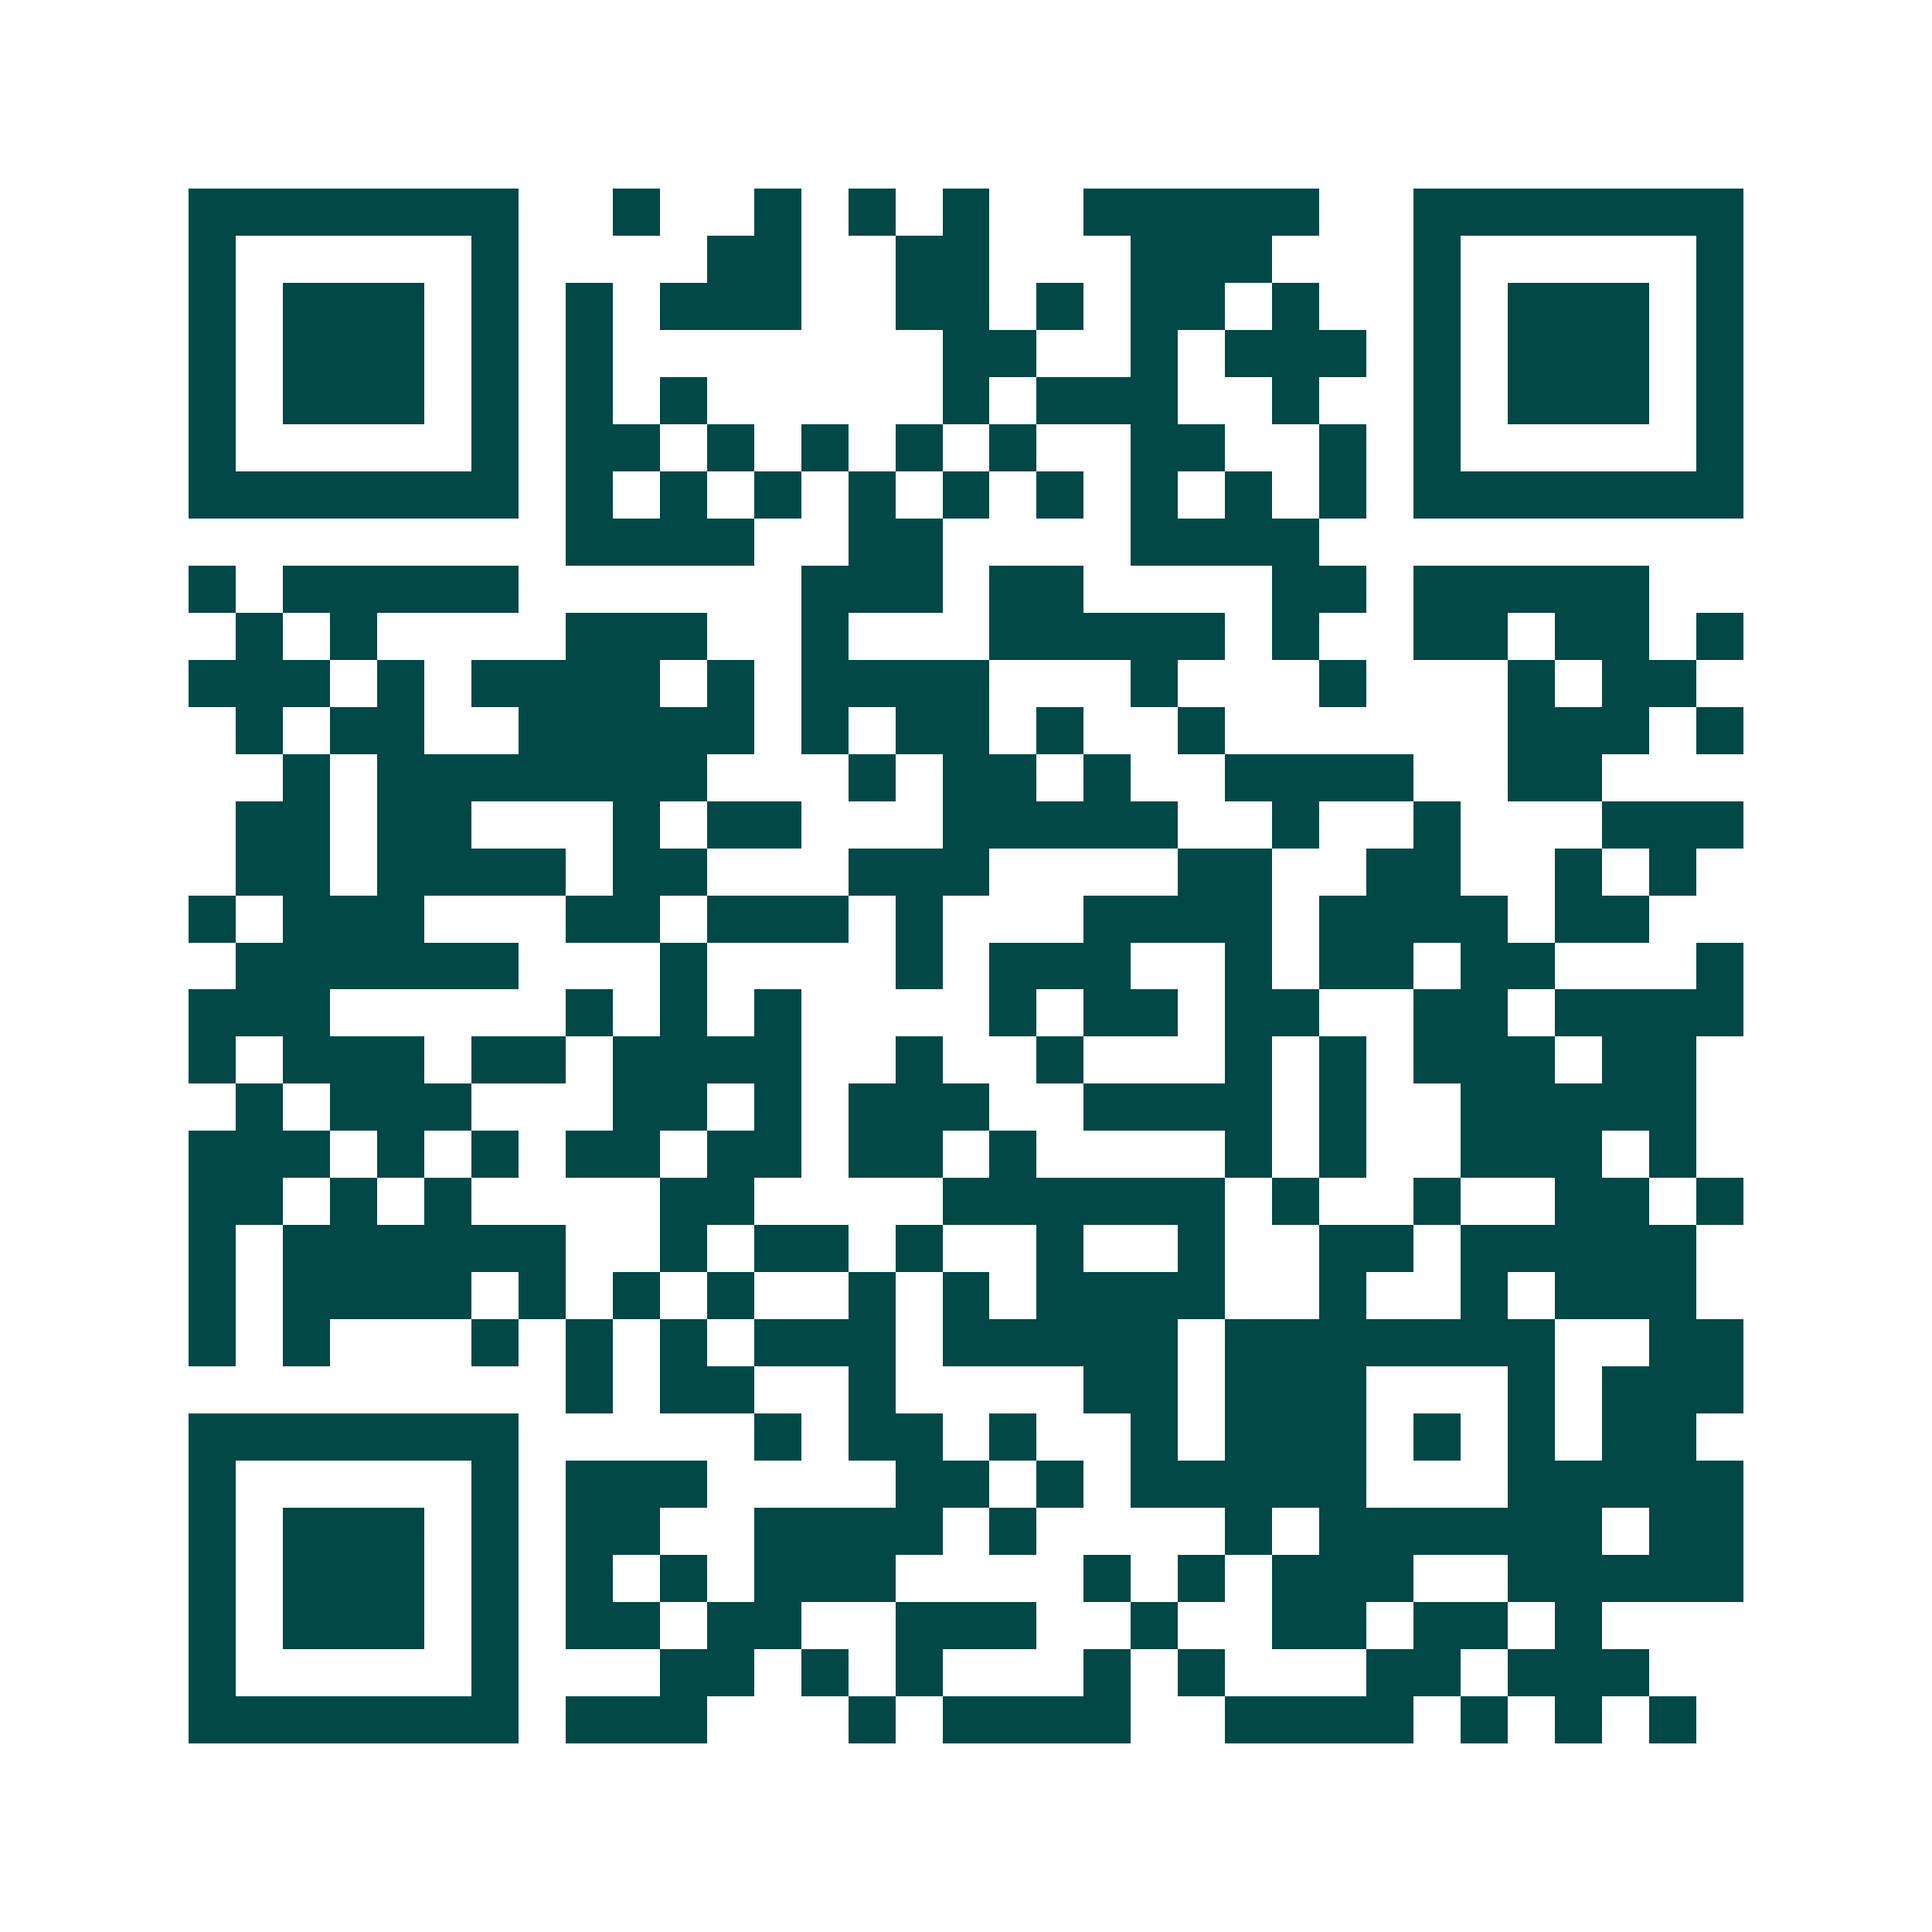 <svg xmlns="http://www.w3.org/2000/svg" width="200" height="200" viewBox="0 0 41 41" shape-rendering="crispEdges"><path fill="#ffffff" d="M0 0h41v41H0z"/><path stroke="#014847" d="M4 4.5h7m2 0h1m2 0h1m1 0h1m1 0h1m2 0h5m2 0h7M4 5.5h1m5 0h1m4 0h2m2 0h2m3 0h3m3 0h1m5 0h1M4 6.5h1m1 0h3m1 0h1m1 0h1m1 0h3m2 0h2m1 0h1m1 0h2m1 0h1m2 0h1m1 0h3m1 0h1M4 7.5h1m1 0h3m1 0h1m1 0h1m7 0h2m2 0h1m1 0h3m1 0h1m1 0h3m1 0h1M4 8.5h1m1 0h3m1 0h1m1 0h1m1 0h1m5 0h1m1 0h3m2 0h1m2 0h1m1 0h3m1 0h1M4 9.5h1m5 0h1m1 0h2m1 0h1m1 0h1m1 0h1m1 0h1m2 0h2m2 0h1m1 0h1m5 0h1M4 10.5h7m1 0h1m1 0h1m1 0h1m1 0h1m1 0h1m1 0h1m1 0h1m1 0h1m1 0h1m1 0h7M12 11.5h4m2 0h2m4 0h4M4 12.5h1m1 0h5m6 0h3m1 0h2m4 0h2m1 0h5M5 13.5h1m1 0h1m4 0h3m2 0h1m3 0h5m1 0h1m2 0h2m1 0h2m1 0h1M4 14.5h3m1 0h1m1 0h4m1 0h1m1 0h4m3 0h1m3 0h1m3 0h1m1 0h2M5 15.5h1m1 0h2m2 0h5m1 0h1m1 0h2m1 0h1m2 0h1m6 0h3m1 0h1M6 16.5h1m1 0h7m3 0h1m1 0h2m1 0h1m2 0h4m2 0h2M5 17.5h2m1 0h2m3 0h1m1 0h2m3 0h5m2 0h1m2 0h1m3 0h3M5 18.5h2m1 0h4m1 0h2m3 0h3m4 0h2m2 0h2m2 0h1m1 0h1M4 19.5h1m1 0h3m3 0h2m1 0h3m1 0h1m3 0h4m1 0h4m1 0h2M5 20.5h6m3 0h1m4 0h1m1 0h3m2 0h1m1 0h2m1 0h2m3 0h1M4 21.5h3m5 0h1m1 0h1m1 0h1m4 0h1m1 0h2m1 0h2m2 0h2m1 0h4M4 22.5h1m1 0h3m1 0h2m1 0h4m2 0h1m2 0h1m3 0h1m1 0h1m1 0h3m1 0h2M5 23.5h1m1 0h3m3 0h2m1 0h1m1 0h3m2 0h4m1 0h1m2 0h5M4 24.5h3m1 0h1m1 0h1m1 0h2m1 0h2m1 0h2m1 0h1m4 0h1m1 0h1m2 0h3m1 0h1M4 25.5h2m1 0h1m1 0h1m4 0h2m4 0h6m1 0h1m2 0h1m2 0h2m1 0h1M4 26.5h1m1 0h6m2 0h1m1 0h2m1 0h1m2 0h1m2 0h1m2 0h2m1 0h5M4 27.5h1m1 0h4m1 0h1m1 0h1m1 0h1m2 0h1m1 0h1m1 0h4m2 0h1m2 0h1m1 0h3M4 28.5h1m1 0h1m3 0h1m1 0h1m1 0h1m1 0h3m1 0h5m1 0h7m2 0h2M12 29.5h1m1 0h2m2 0h1m4 0h2m1 0h3m3 0h1m1 0h3M4 30.5h7m5 0h1m1 0h2m1 0h1m2 0h1m1 0h3m1 0h1m1 0h1m1 0h2M4 31.5h1m5 0h1m1 0h3m4 0h2m1 0h1m1 0h5m3 0h5M4 32.5h1m1 0h3m1 0h1m1 0h2m2 0h4m1 0h1m4 0h1m1 0h6m1 0h2M4 33.5h1m1 0h3m1 0h1m1 0h1m1 0h1m1 0h3m4 0h1m1 0h1m1 0h3m2 0h5M4 34.5h1m1 0h3m1 0h1m1 0h2m1 0h2m2 0h3m2 0h1m2 0h2m1 0h2m1 0h1M4 35.5h1m5 0h1m3 0h2m1 0h1m1 0h1m3 0h1m1 0h1m3 0h2m1 0h3M4 36.5h7m1 0h3m3 0h1m1 0h4m2 0h4m1 0h1m1 0h1m1 0h1"/></svg>
